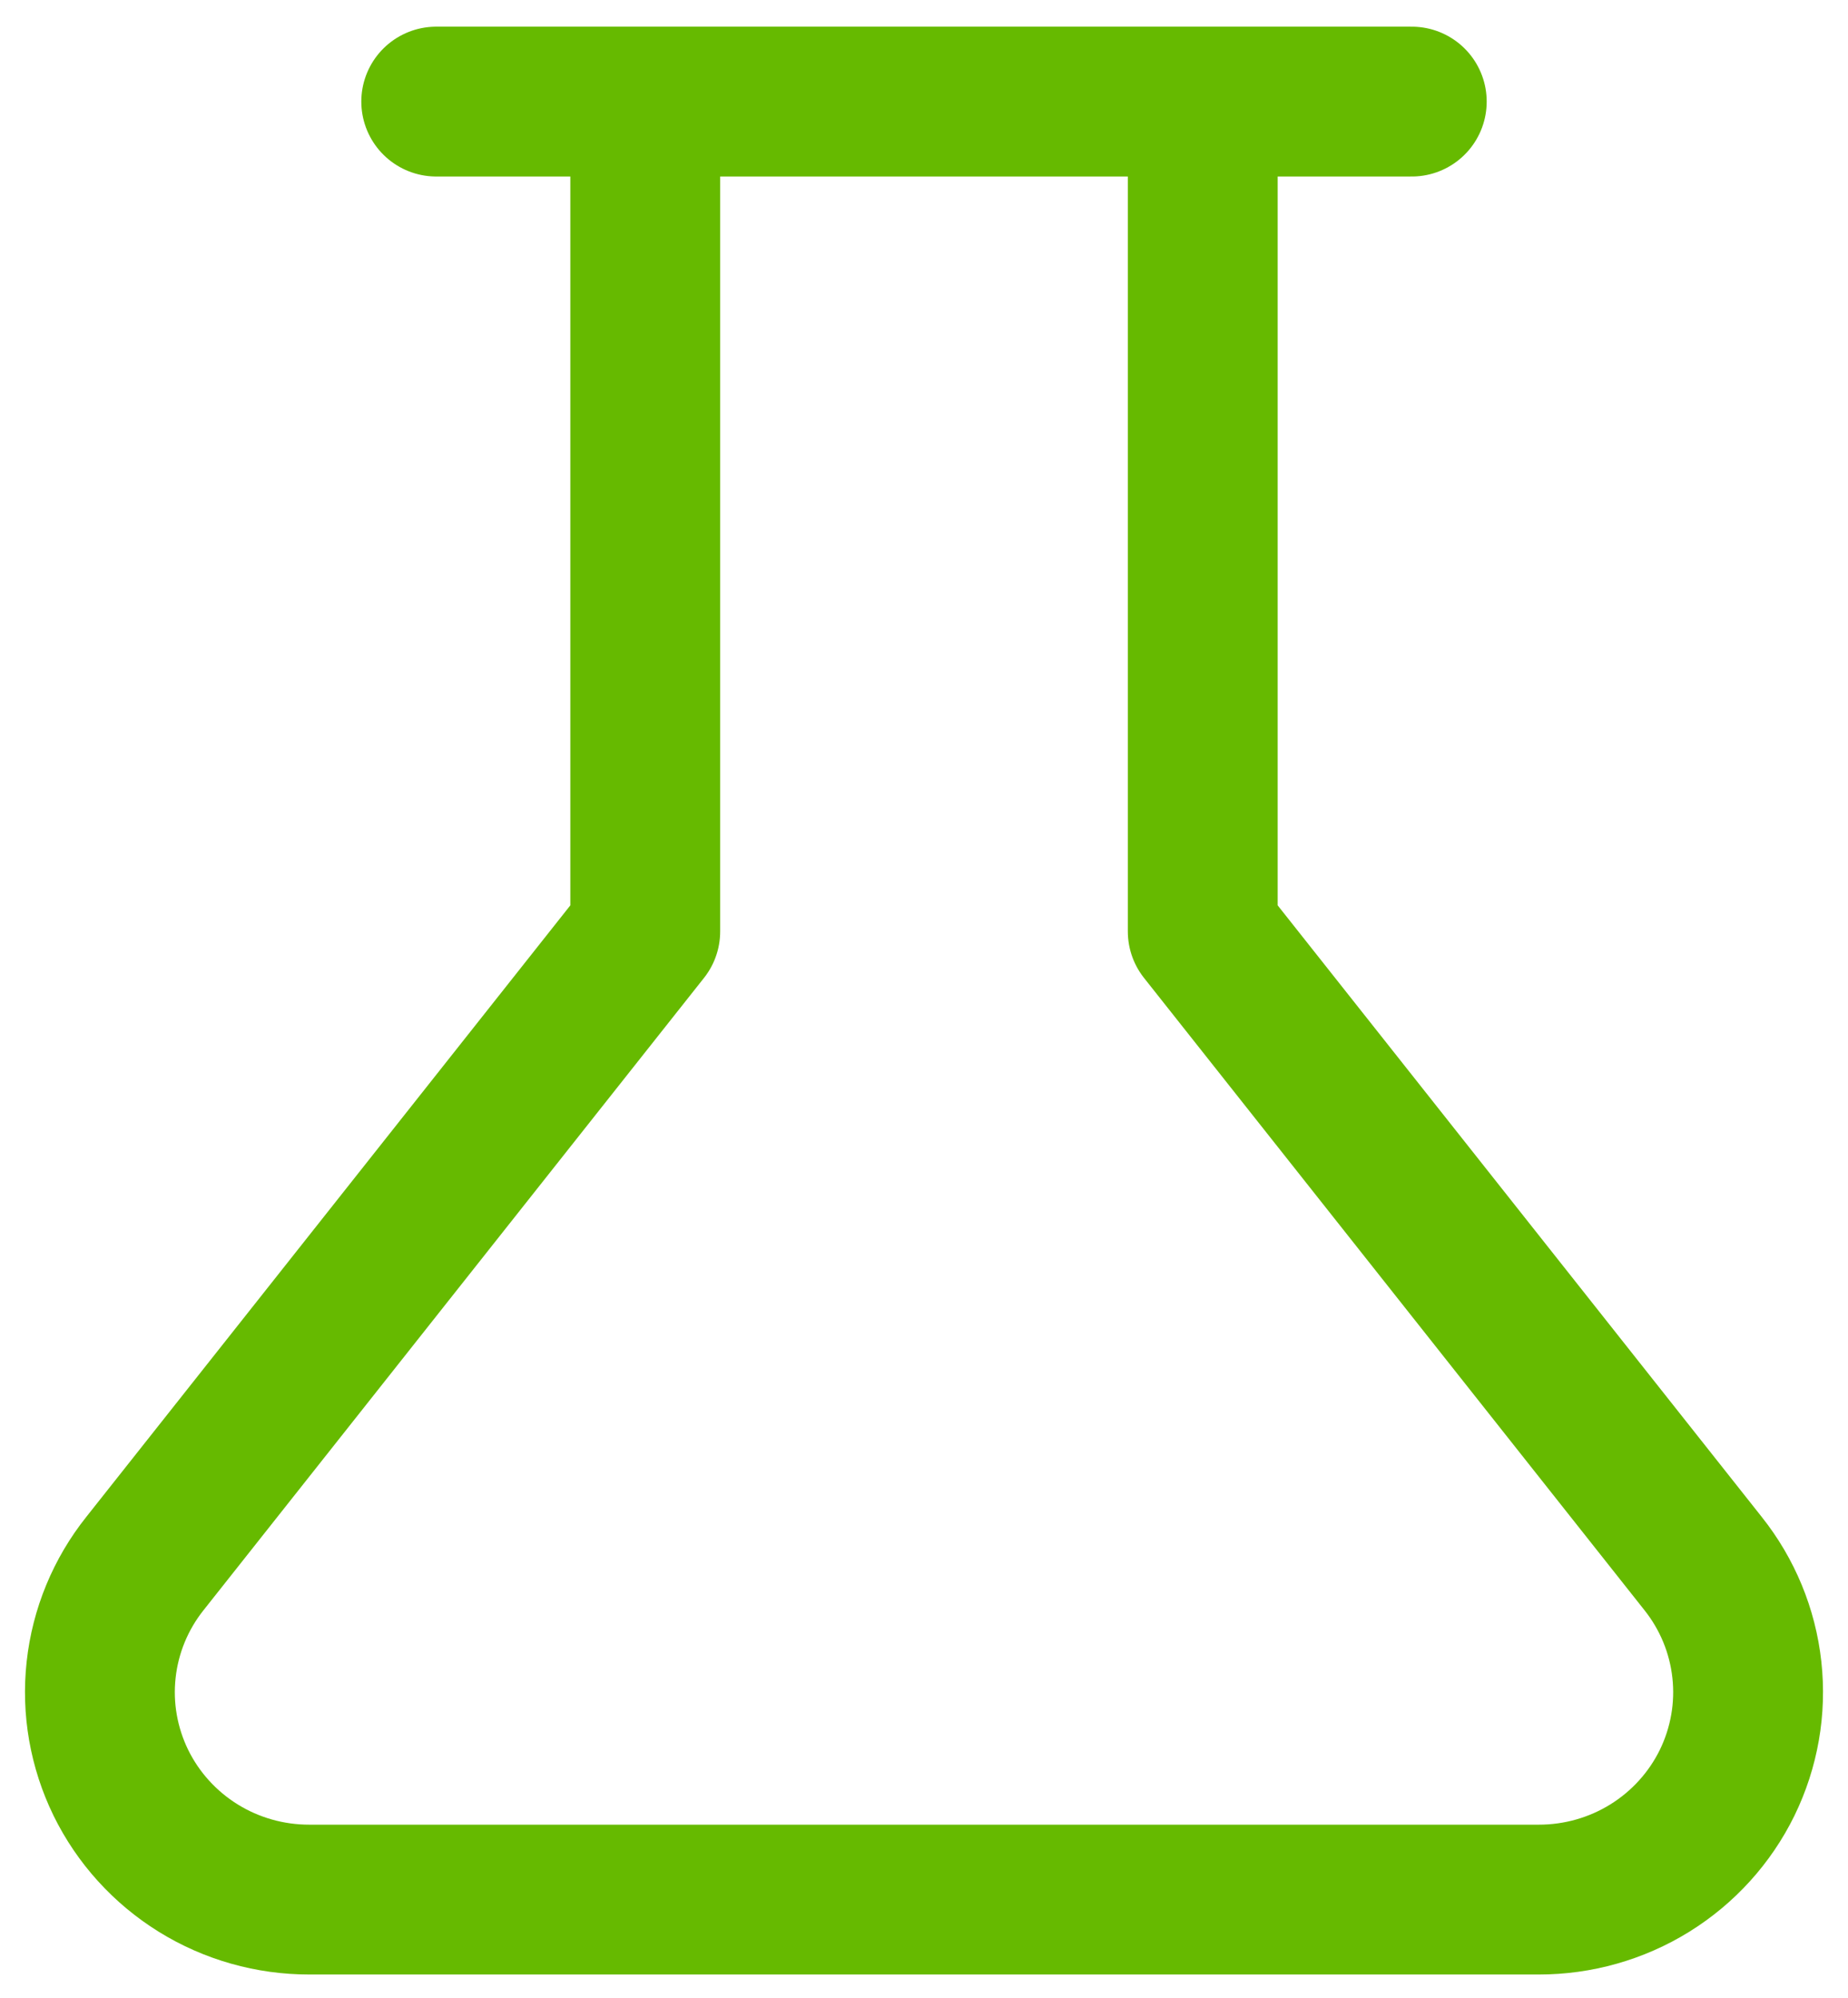 <svg width="37" height="40" viewBox="0 0 37 40" fill="none" xmlns="http://www.w3.org/2000/svg">
  <path d="M24.081 2.034V18.649L34.098 31.305C34.586 31.918 34.89 32.654 34.975 33.431C35.061 34.207 34.923 34.992 34.58 35.695C34.236 36.397 33.699 36.989 33.032 37.403C32.364 37.817 31.593 38.035 30.806 38.034H6.194C5.407 38.035 4.636 37.817 3.968 37.403C3.301 36.989 2.764 36.397 2.42 35.695C2.077 34.992 1.939 34.207 2.025 33.431C2.11 32.654 2.414 31.918 2.902 31.305L12.919 18.649V2.034M8.734 2.034H28.266" stroke="#66BA00" stroke-width="3" stroke-linecap="round" stroke-linejoin="round"/>
</svg>
